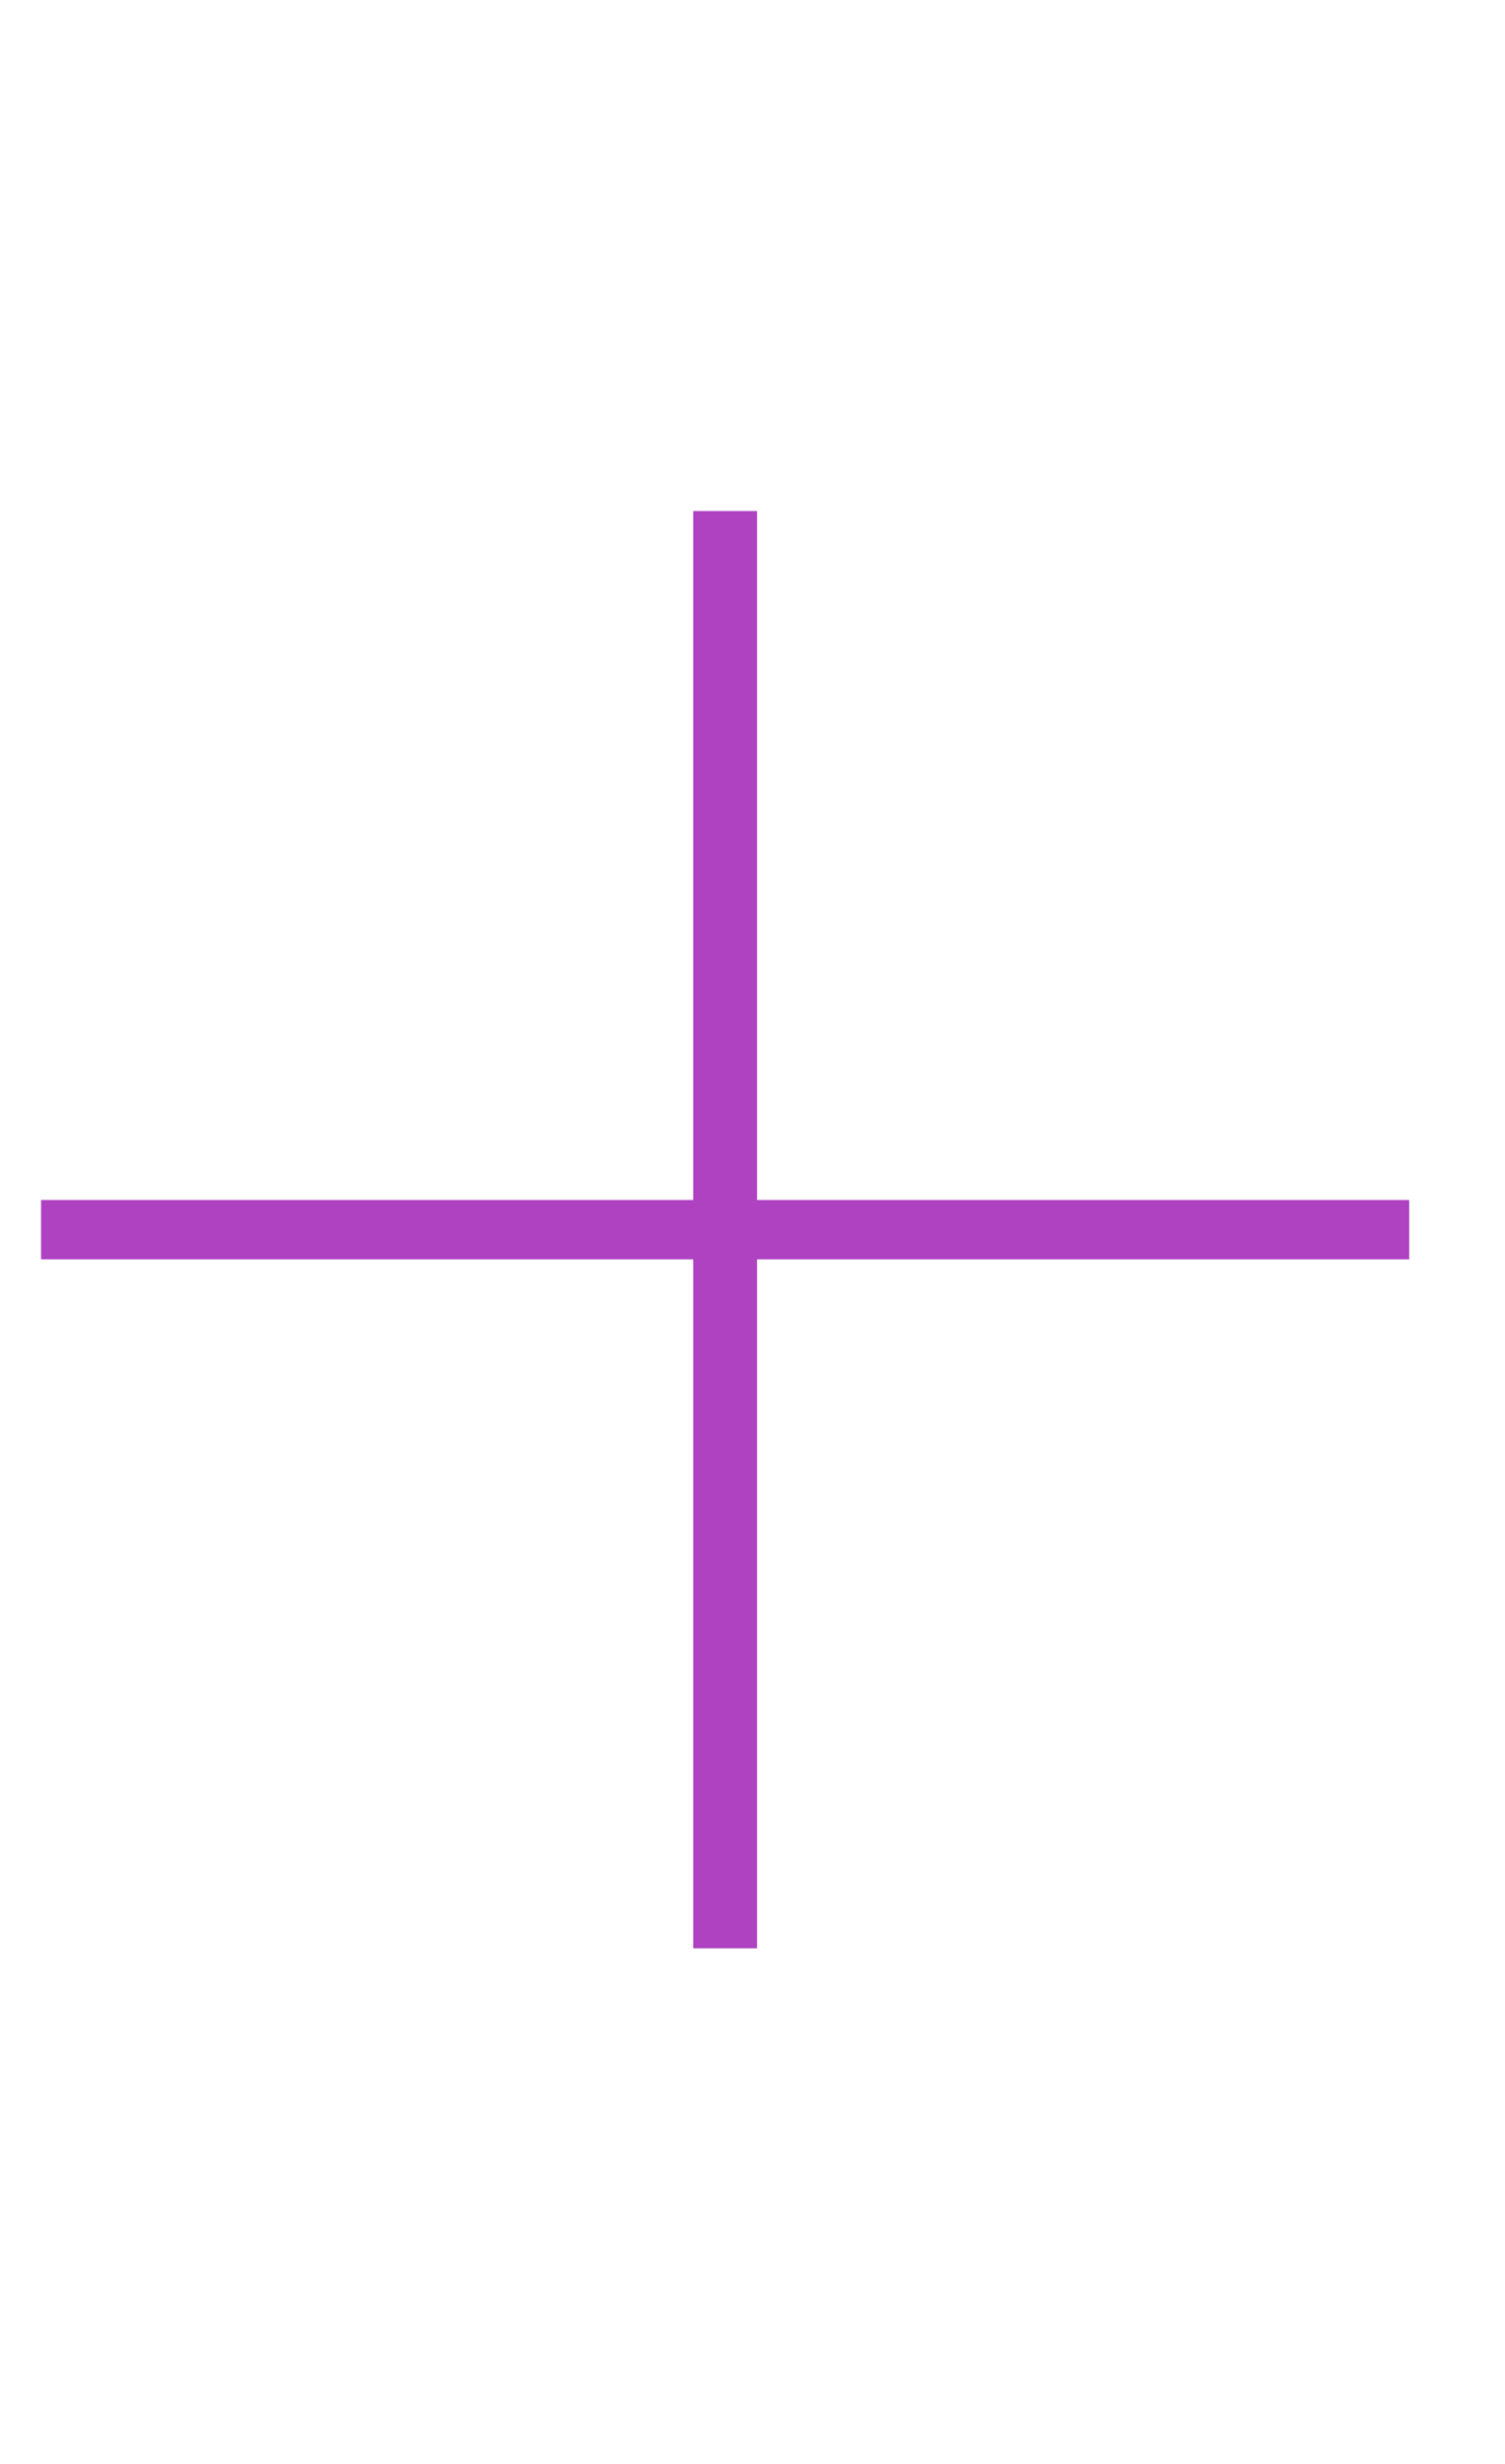<?xml version="1.0" encoding="utf-8"?>
<!-- Generator: Adobe Illustrator 24.2.1, SVG Export Plug-In . SVG Version: 6.00 Build 0)  -->
<svg version="1.1" id="Layer_1" xmlns="http://www.w3.org/2000/svg" xmlns:xlink="http://www.w3.org/1999/xlink" x="0px" y="0px"
	 viewBox="0 0 33 54" style="enable-background:new 0 0 33 54;" xml:space="preserve">
<style type="text/css">
	.st0{fill:#AE42C1;}
</style>
<g id="Layer_2_1_">
</g>
<g id="Layer_1_1_">
	<g>
		<path class="st0" d="M15.2,27.6H0.9v-1.3h14.3V11.2h1.4v15.1h14.3v1.3H16.6v15.1h-1.4C15.2,42.7,15.2,27.6,15.2,27.6z"/>
	</g>
</g>
</svg>
